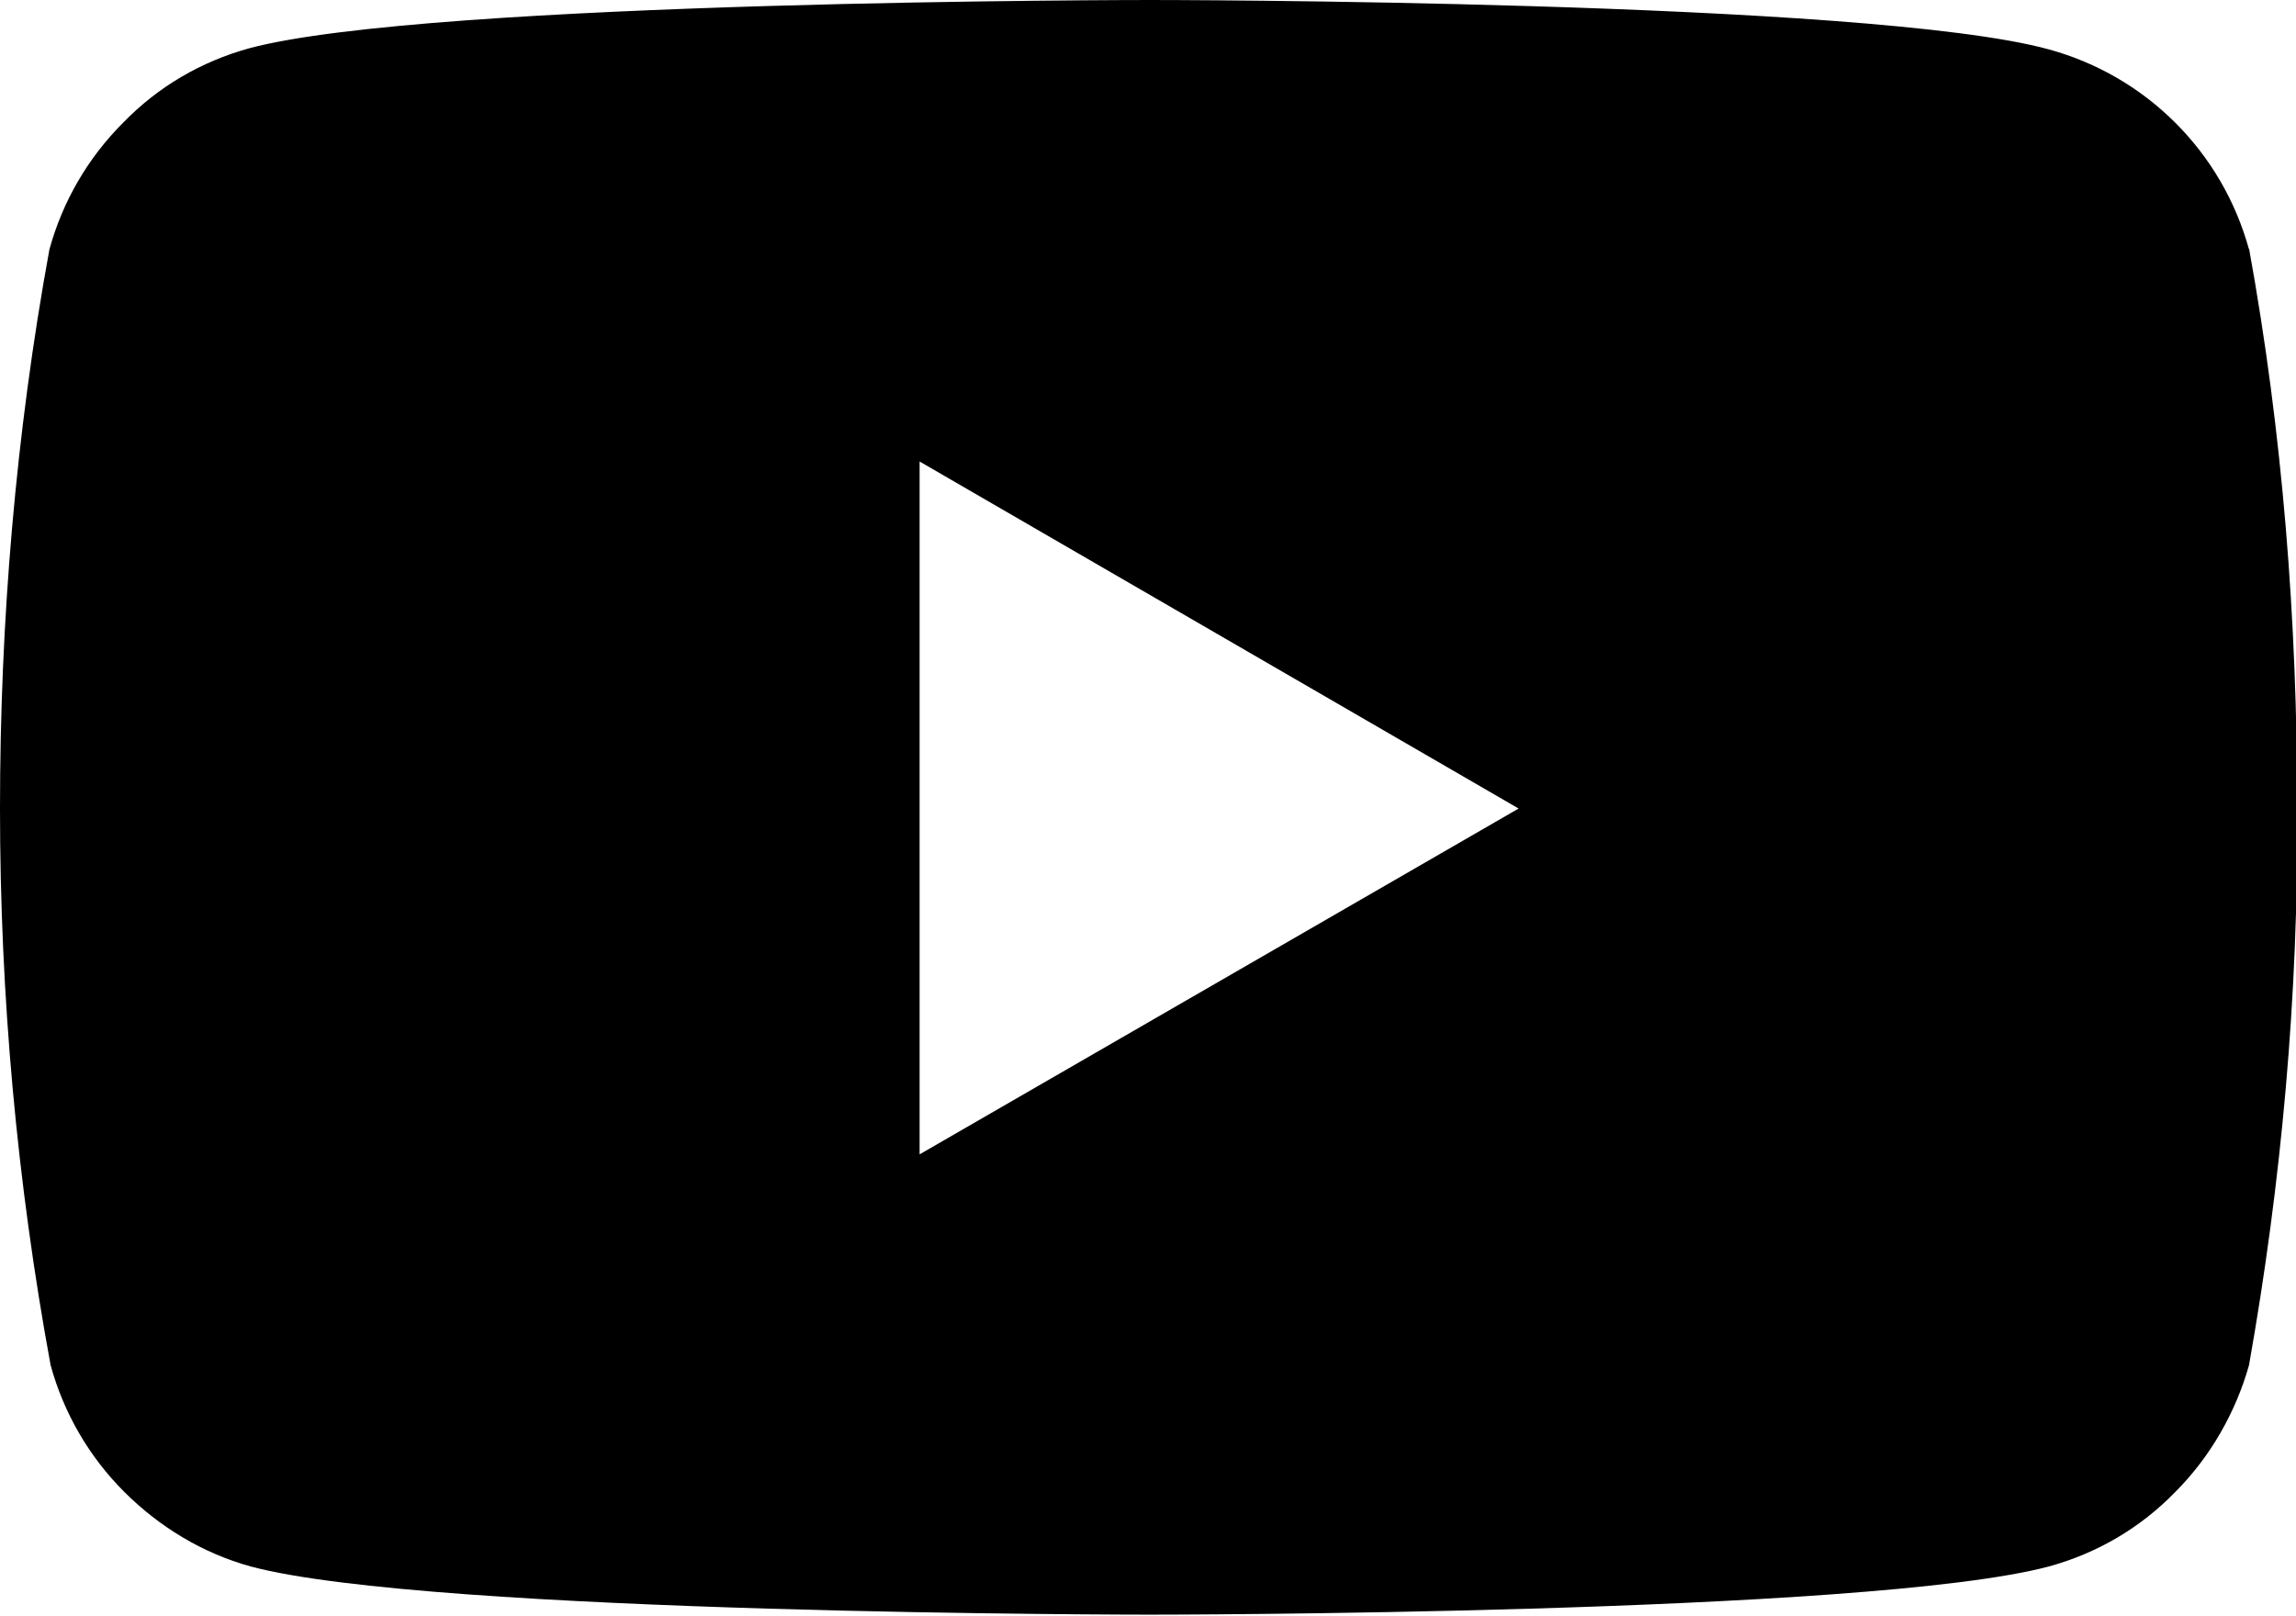 <?xml version="1.0" encoding="UTF-8"?>
<svg id="_レイヤー_2" data-name="レイヤー 2" xmlns="http://www.w3.org/2000/svg" width="19.05" height="13.41" viewBox="0 0 19.05 13.41">
  <defs>
    <style>
      .cls-1 {
        fill: #000;
        stroke-width: 0px;
      }
    </style>
  </defs>
  <g id="design">
    <path class="cls-1" d="M18.66,2.07c-.11-.4-.32-.76-.61-1.05-.29-.29-.65-.5-1.05-.61C15.51,0,9.54,0,9.54,0,9.54,0,3.57,0,2.07.4c-.4.11-.76.32-1.05.62-.29.29-.5.65-.61,1.05C.13,3.6,0,5.16,0,6.71c0,1.55.14,3.1.42,4.62.11.4.32.76.61,1.05.29.29.65.51,1.05.62,1.49.4,7.46.4,7.46.4,0,0,5.96,0,7.46-.4.4-.11.76-.32,1.05-.62.29-.29.5-.66.61-1.05.27-1.52.41-3.07.4-4.62,0-1.56-.12-3.11-.4-4.65ZM7.63,9.58V3.83l4.97,2.88-4.97,2.87Z"/>
  </g>
</svg>